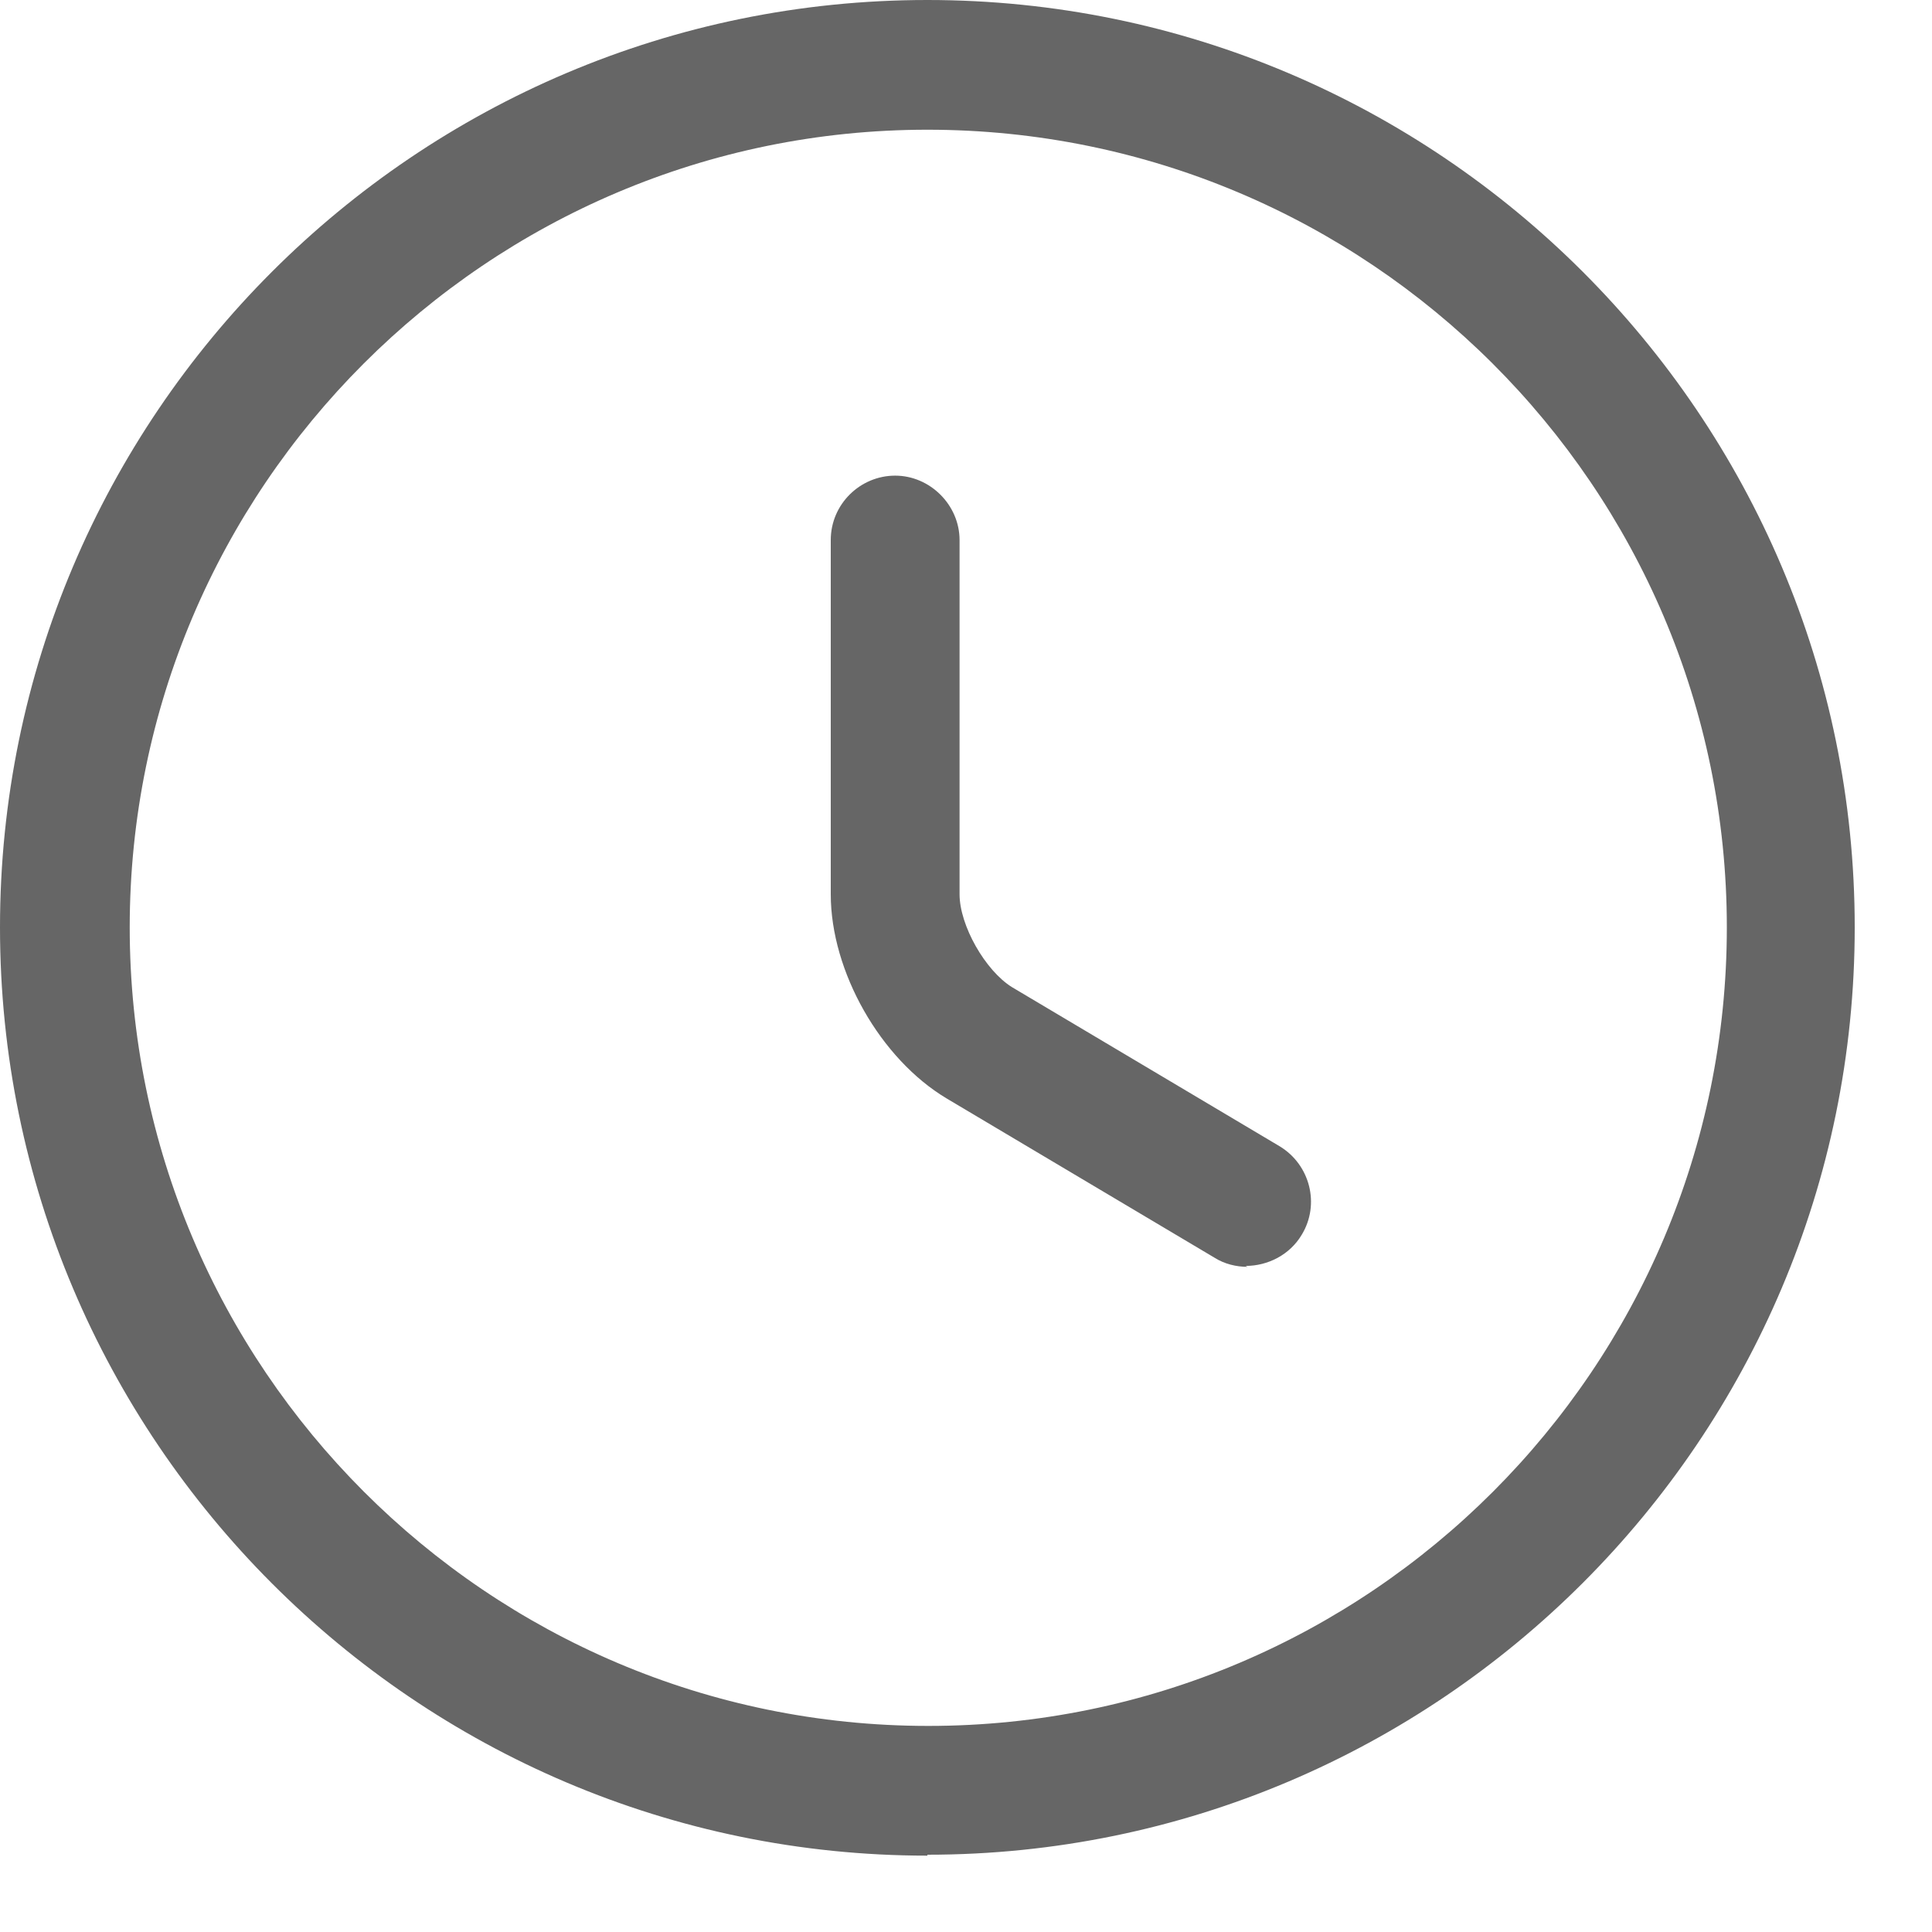 <svg width="21" height="21" viewBox="0 0 21 21" fill="none" xmlns="http://www.w3.org/2000/svg">
<g clip-path="url(#clip0_207_508)">
<path d="M10.08 20.17C4.52 20.17 0 15.64 0 10.08C0 4.52 4.52 0 10.08 0C15.64 0 20.16 4.52 20.16 10.08C20.16 15.64 15.64 20.16 10.08 20.16V20.17ZM10.08 1.41C5.3 1.41 1.41 5.3 1.41 10.08C1.41 14.86 5.3 18.76 10.09 18.76C14.88 18.76 18.77 14.87 18.77 10.08C18.77 5.29 14.87 1.41 10.08 1.41Z" fill="#666666"/>
<path d="M13.56 13.77C13.44 13.77 13.31 13.74 13.2 13.67L10.29 11.94C9.57 11.51 9.03 10.56 9.03 9.72V5.87C9.03 5.48 9.35 5.17 9.73 5.17C10.11 5.17 10.43 5.49 10.43 5.87V9.72C10.43 10.06 10.71 10.55 11 10.73L13.91 12.46C14.24 12.66 14.35 13.09 14.15 13.42C14.02 13.64 13.78 13.76 13.54 13.76L13.56 13.77Z" fill="#666666"/>
</g>
<defs>
<clipPath id="clip0_207_508">
<rect width="20.17" height="20.17" fill="white"/>
</clipPath>
</defs>
</svg>
